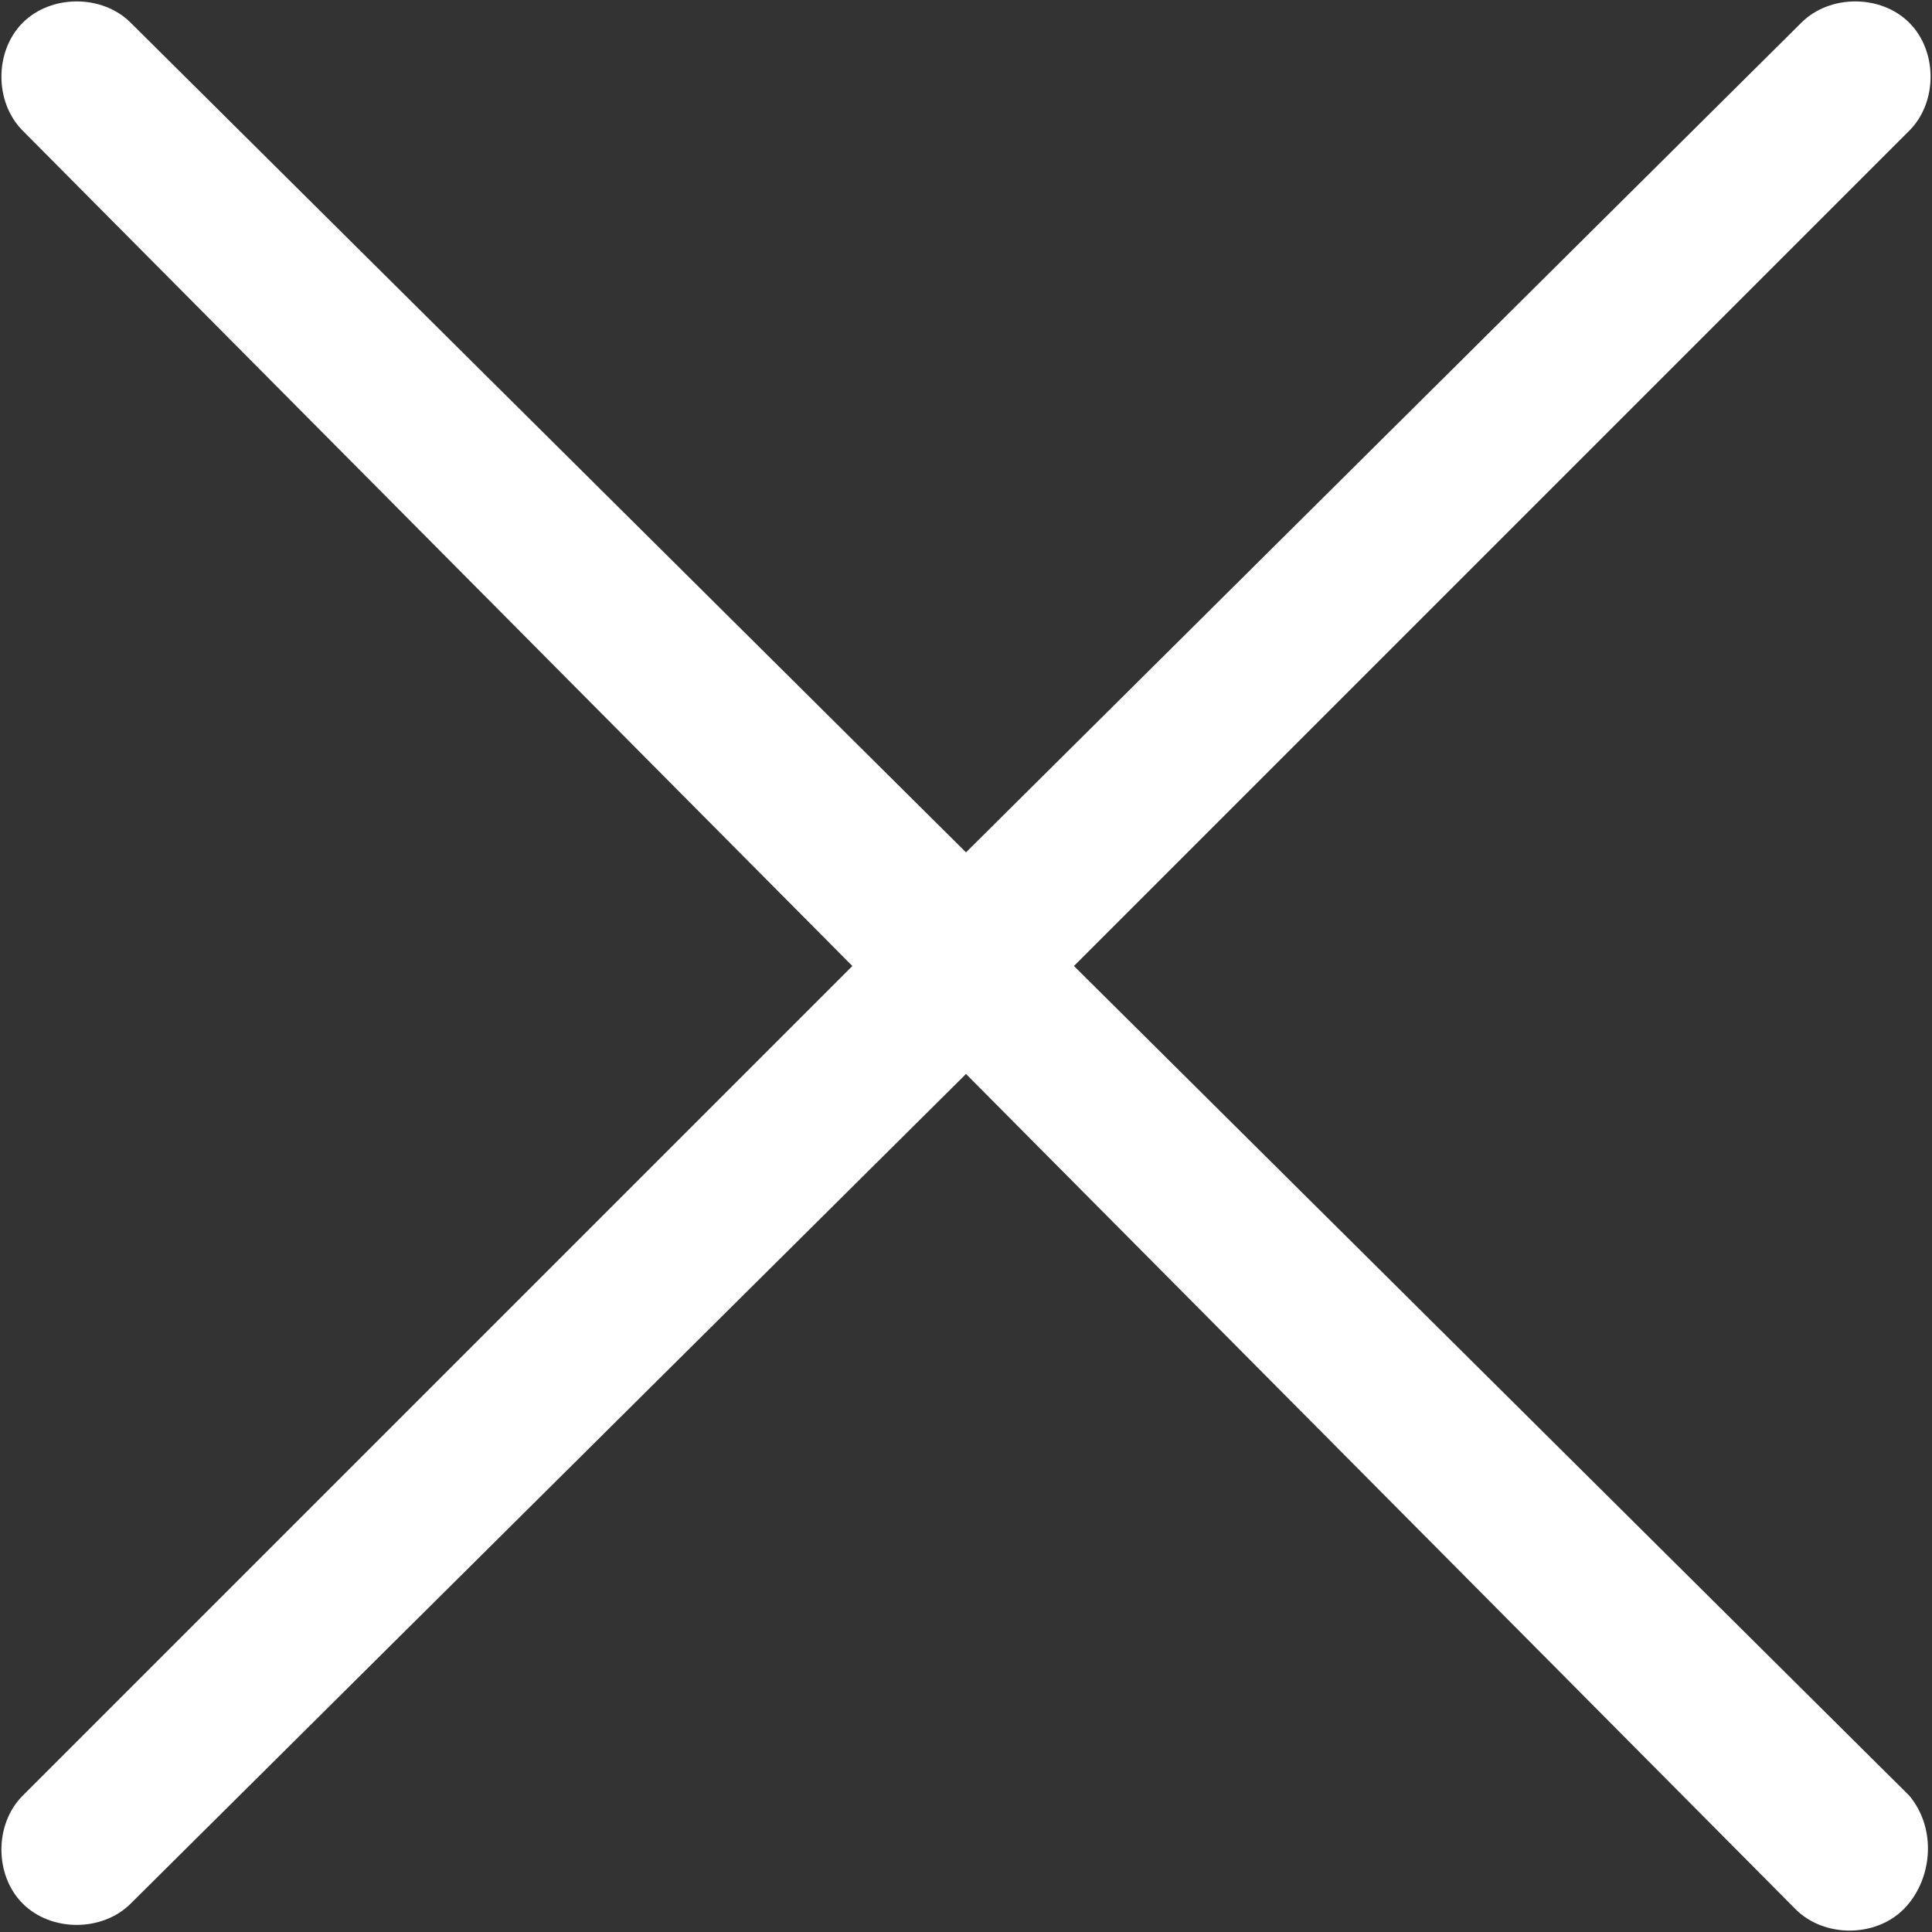 <?xml version="1.0" encoding="utf-8"?>
<!-- Generator: Adobe Illustrator 23.0.2, SVG Export Plug-In . SVG Version: 6.00 Build 0)  -->
<svg version="1.1" id="レイヤー_1" xmlns="http://www.w3.org/2000/svg" xmlns:xlink="http://www.w3.org/1999/xlink" x="0px"
	 y="0px" viewBox="0 0 34 34" style="enable-background:new 0 0 34 34;" xml:space="preserve">
<rect x="0" y="0" width="34" height="34" fill="#333333" stroke="none"/>
<style type="text/css">
	.st0{fill:#FFFFFF;}
</style>
<path class="st0" d="M33.6,31.6L33.6,31.6L18.9,17L33.6,2.3c0.5-0.5,0.5-1.4,0-1.9c-0.5-0.5-1.4-0.5-1.9,0L17,15L2.3,0.4
	c-0.5-0.5-1.4-0.5-1.9,0c-0.5,0.5-0.5,1.4,0,1.9L15,17L0.4,31.6c-0.5,0.5-0.5,1.4,0,1.9c0.5,0.5,1.4,0.5,1.9,0L17,18.9l14.6,14.7
	c0.5,0.5,1.4,0.5,1.9,0S34.1,32.2,33.6,31.6z"/>
</svg>
